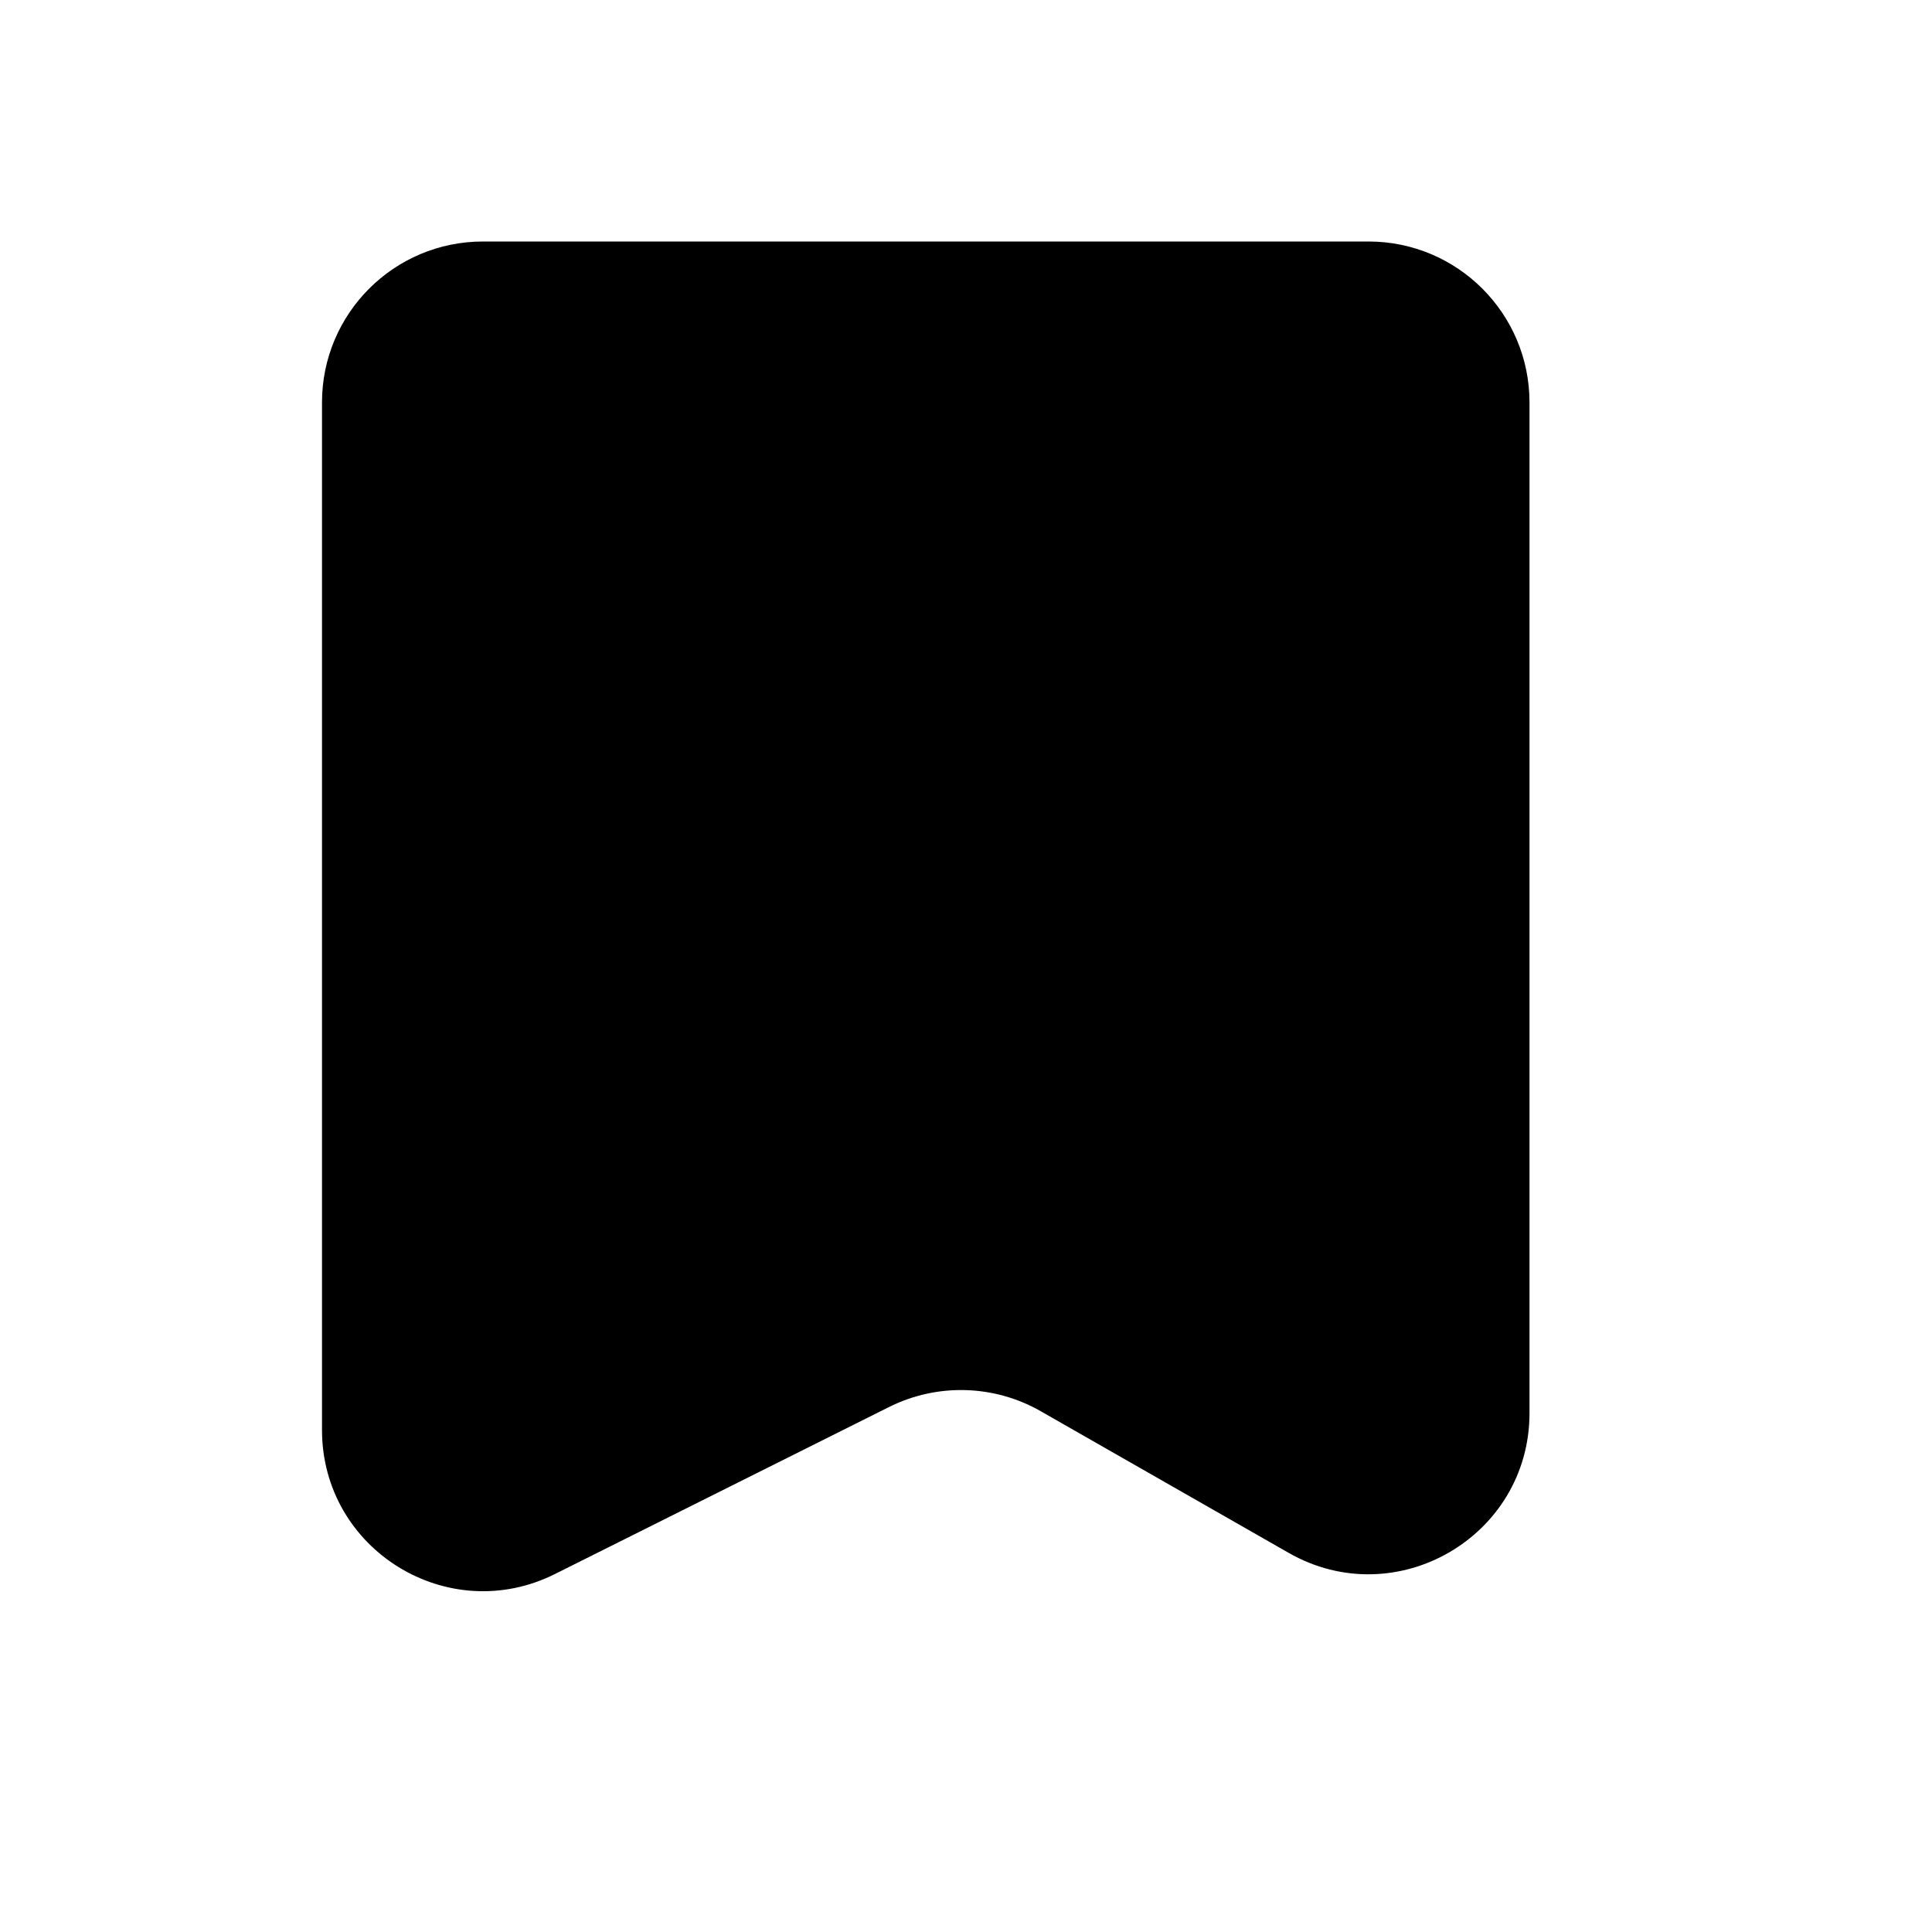 <svg width="24" height="24" viewBox="0 0 24 24" fill="none" xmlns="http://www.w3.org/2000/svg">
<path d="M16.008 19.29L12.929 17.531C12.349 17.199 11.641 17.18 11.043 17.479L6.894 19.553C5.565 20.218 4 19.251 4 17.764V5C4 3.895 4.895 3 6 3H17C18.105 3 19 3.895 19 5V17.554C19 19.089 17.341 20.052 16.008 19.29Z" fill="black"/>
</svg>
